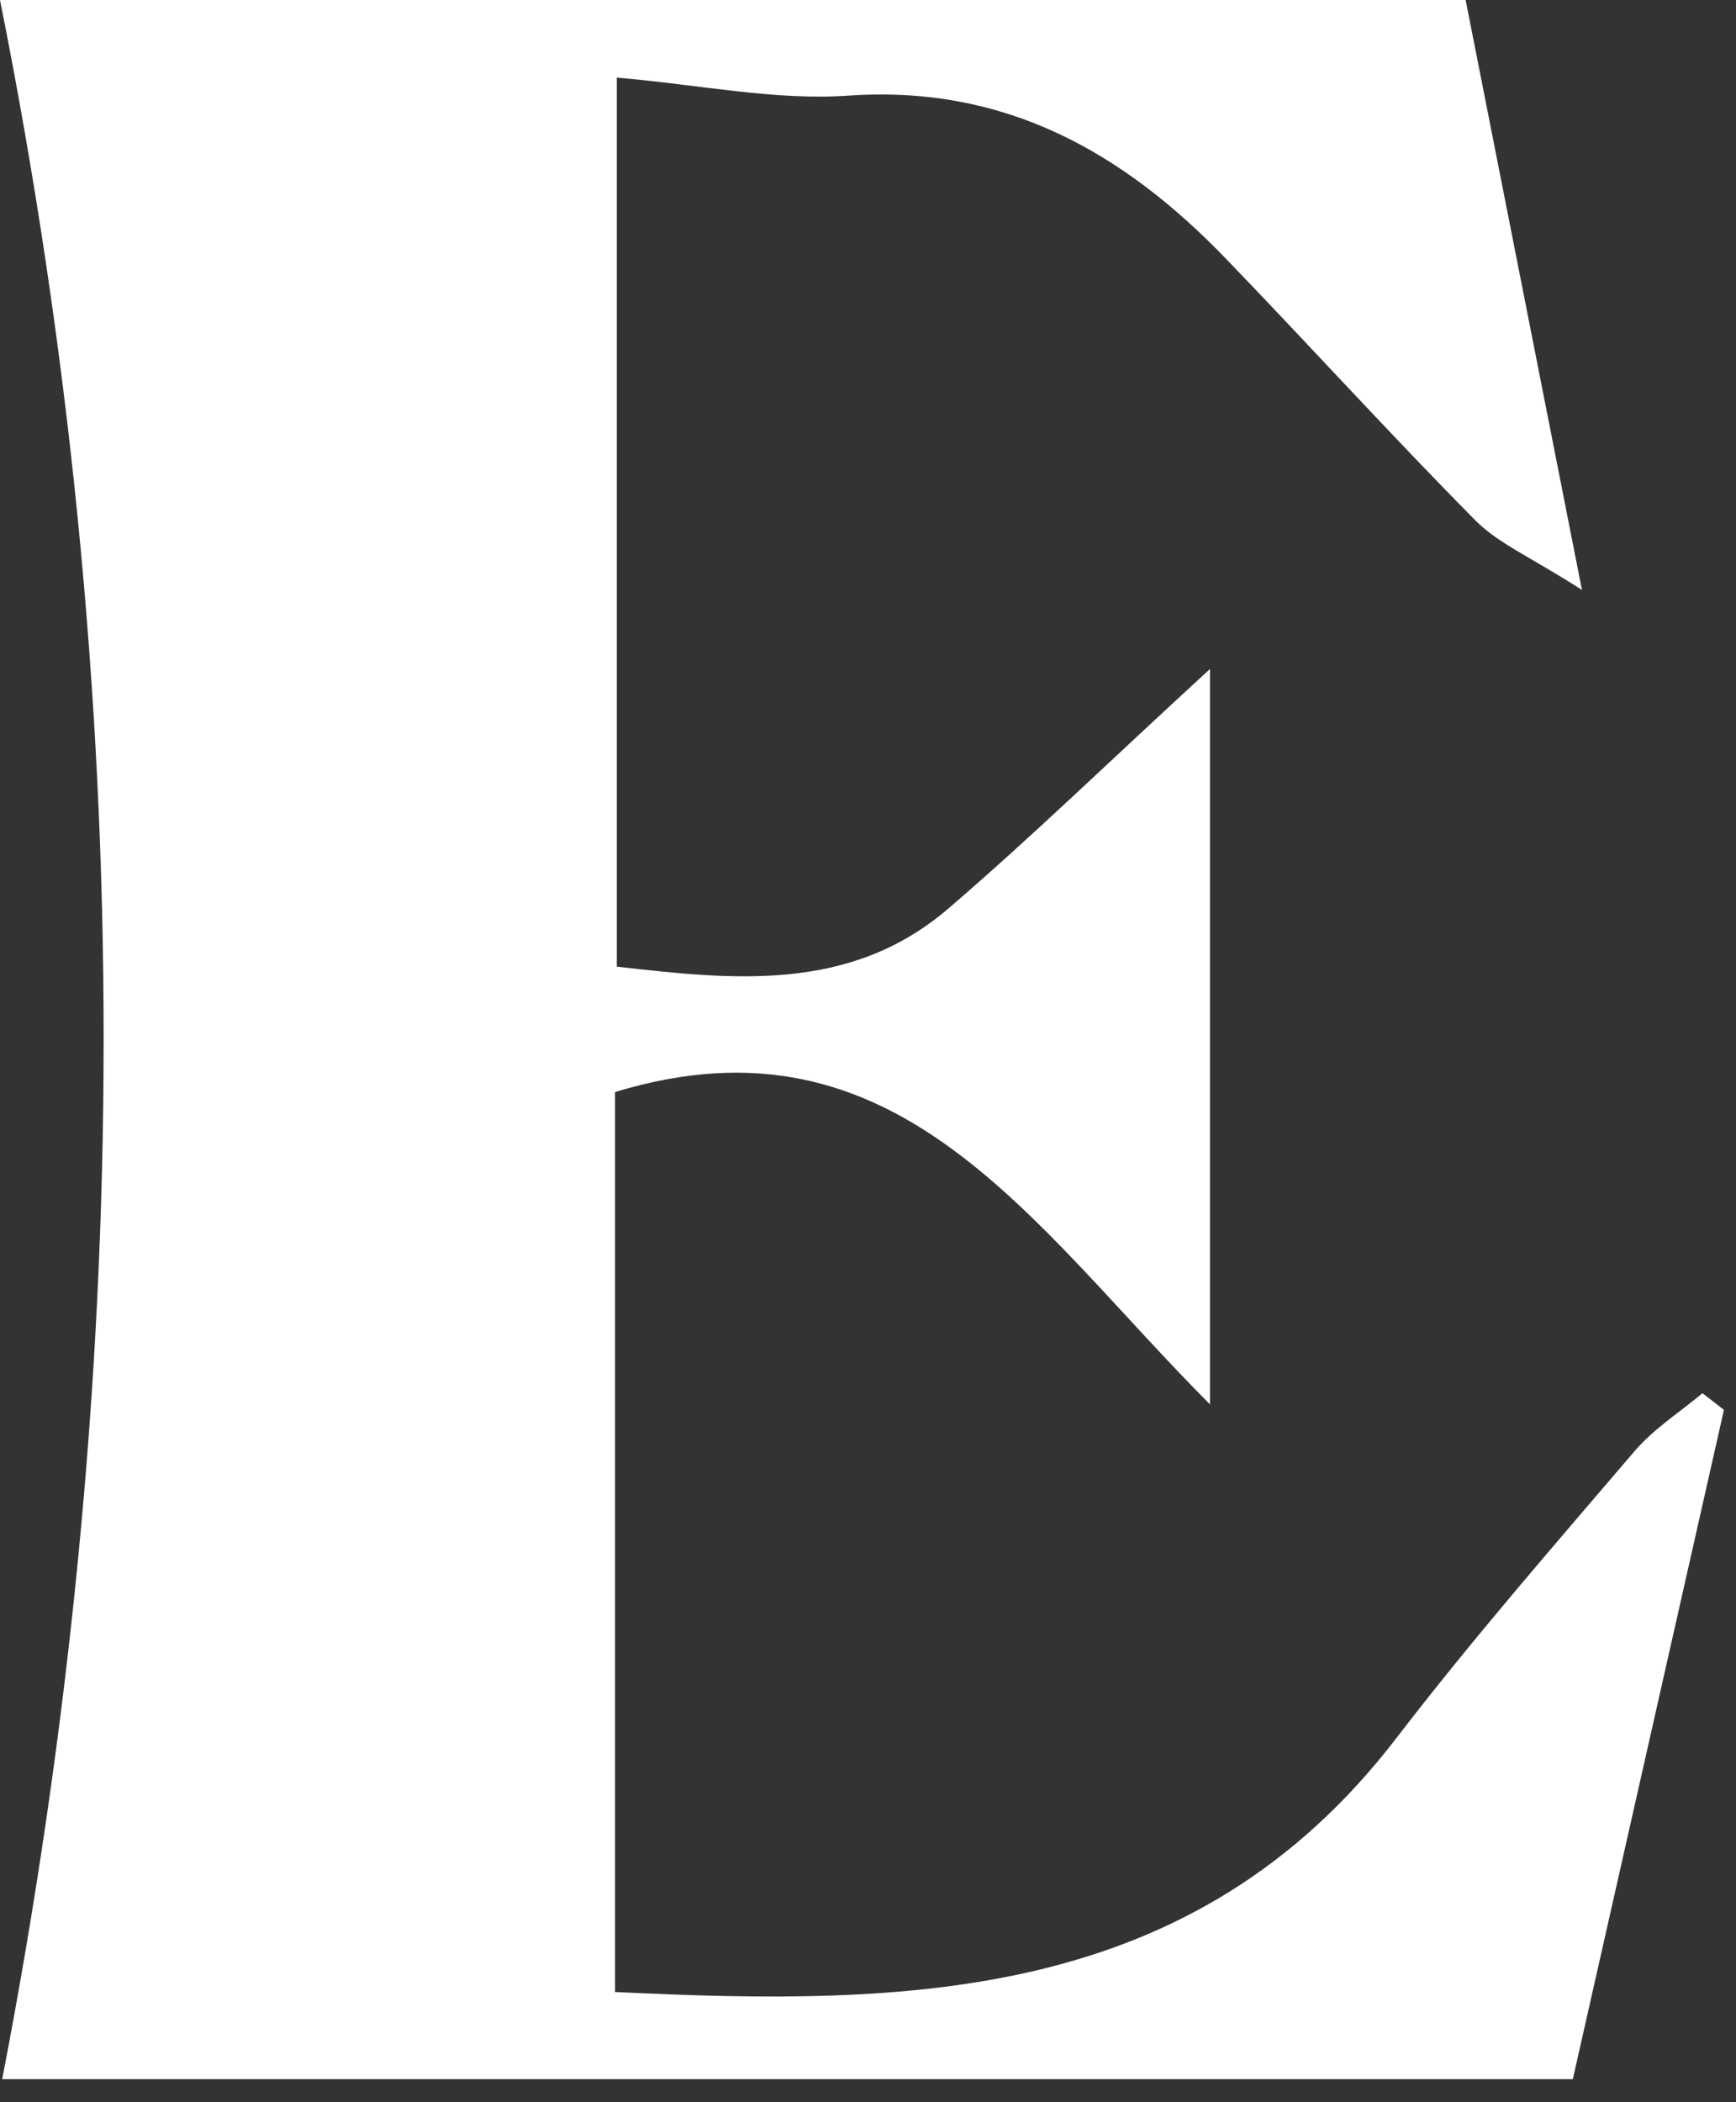 <?xml version="1.0" encoding="utf-8"?>
<svg xmlns="http://www.w3.org/2000/svg" fill="none" height="100%" overflow="visible" preserveAspectRatio="none" style="display: block;" viewBox="0 0 19 23" width="100%">
<rect x="0" y="0" width="19" height="23" fill="#333333" stroke="none"/>
<path d="M13.243 7.321V15.365C11.29 13.409 9.829 11.004 6.731 11.948V21.794C9.962 21.95 13.063 21.907 15.283 19.016C16.11 17.939 17.005 16.912 17.888 15.879C18.098 15.633 18.382 15.453 18.633 15.243C18.71 15.303 18.79 15.363 18.868 15.425C18.318 17.859 17.768 20.296 17.214 22.748H0.024C1.494 15.143 1.523 7.607 0 0H16.041C16.44 2.024 16.841 4.057 17.314 6.454C16.753 6.095 16.398 5.946 16.15 5.696C15.221 4.758 14.332 3.778 13.414 2.827C12.29 1.663 10.999 0.929 9.288 1.046C8.487 1.102 7.673 0.929 6.751 0.849V10.576C8.022 10.72 9.303 10.864 10.381 9.939C11.292 9.157 12.156 8.316 13.241 7.321H13.243Z" fill="white" id="Vector"/>
</svg>